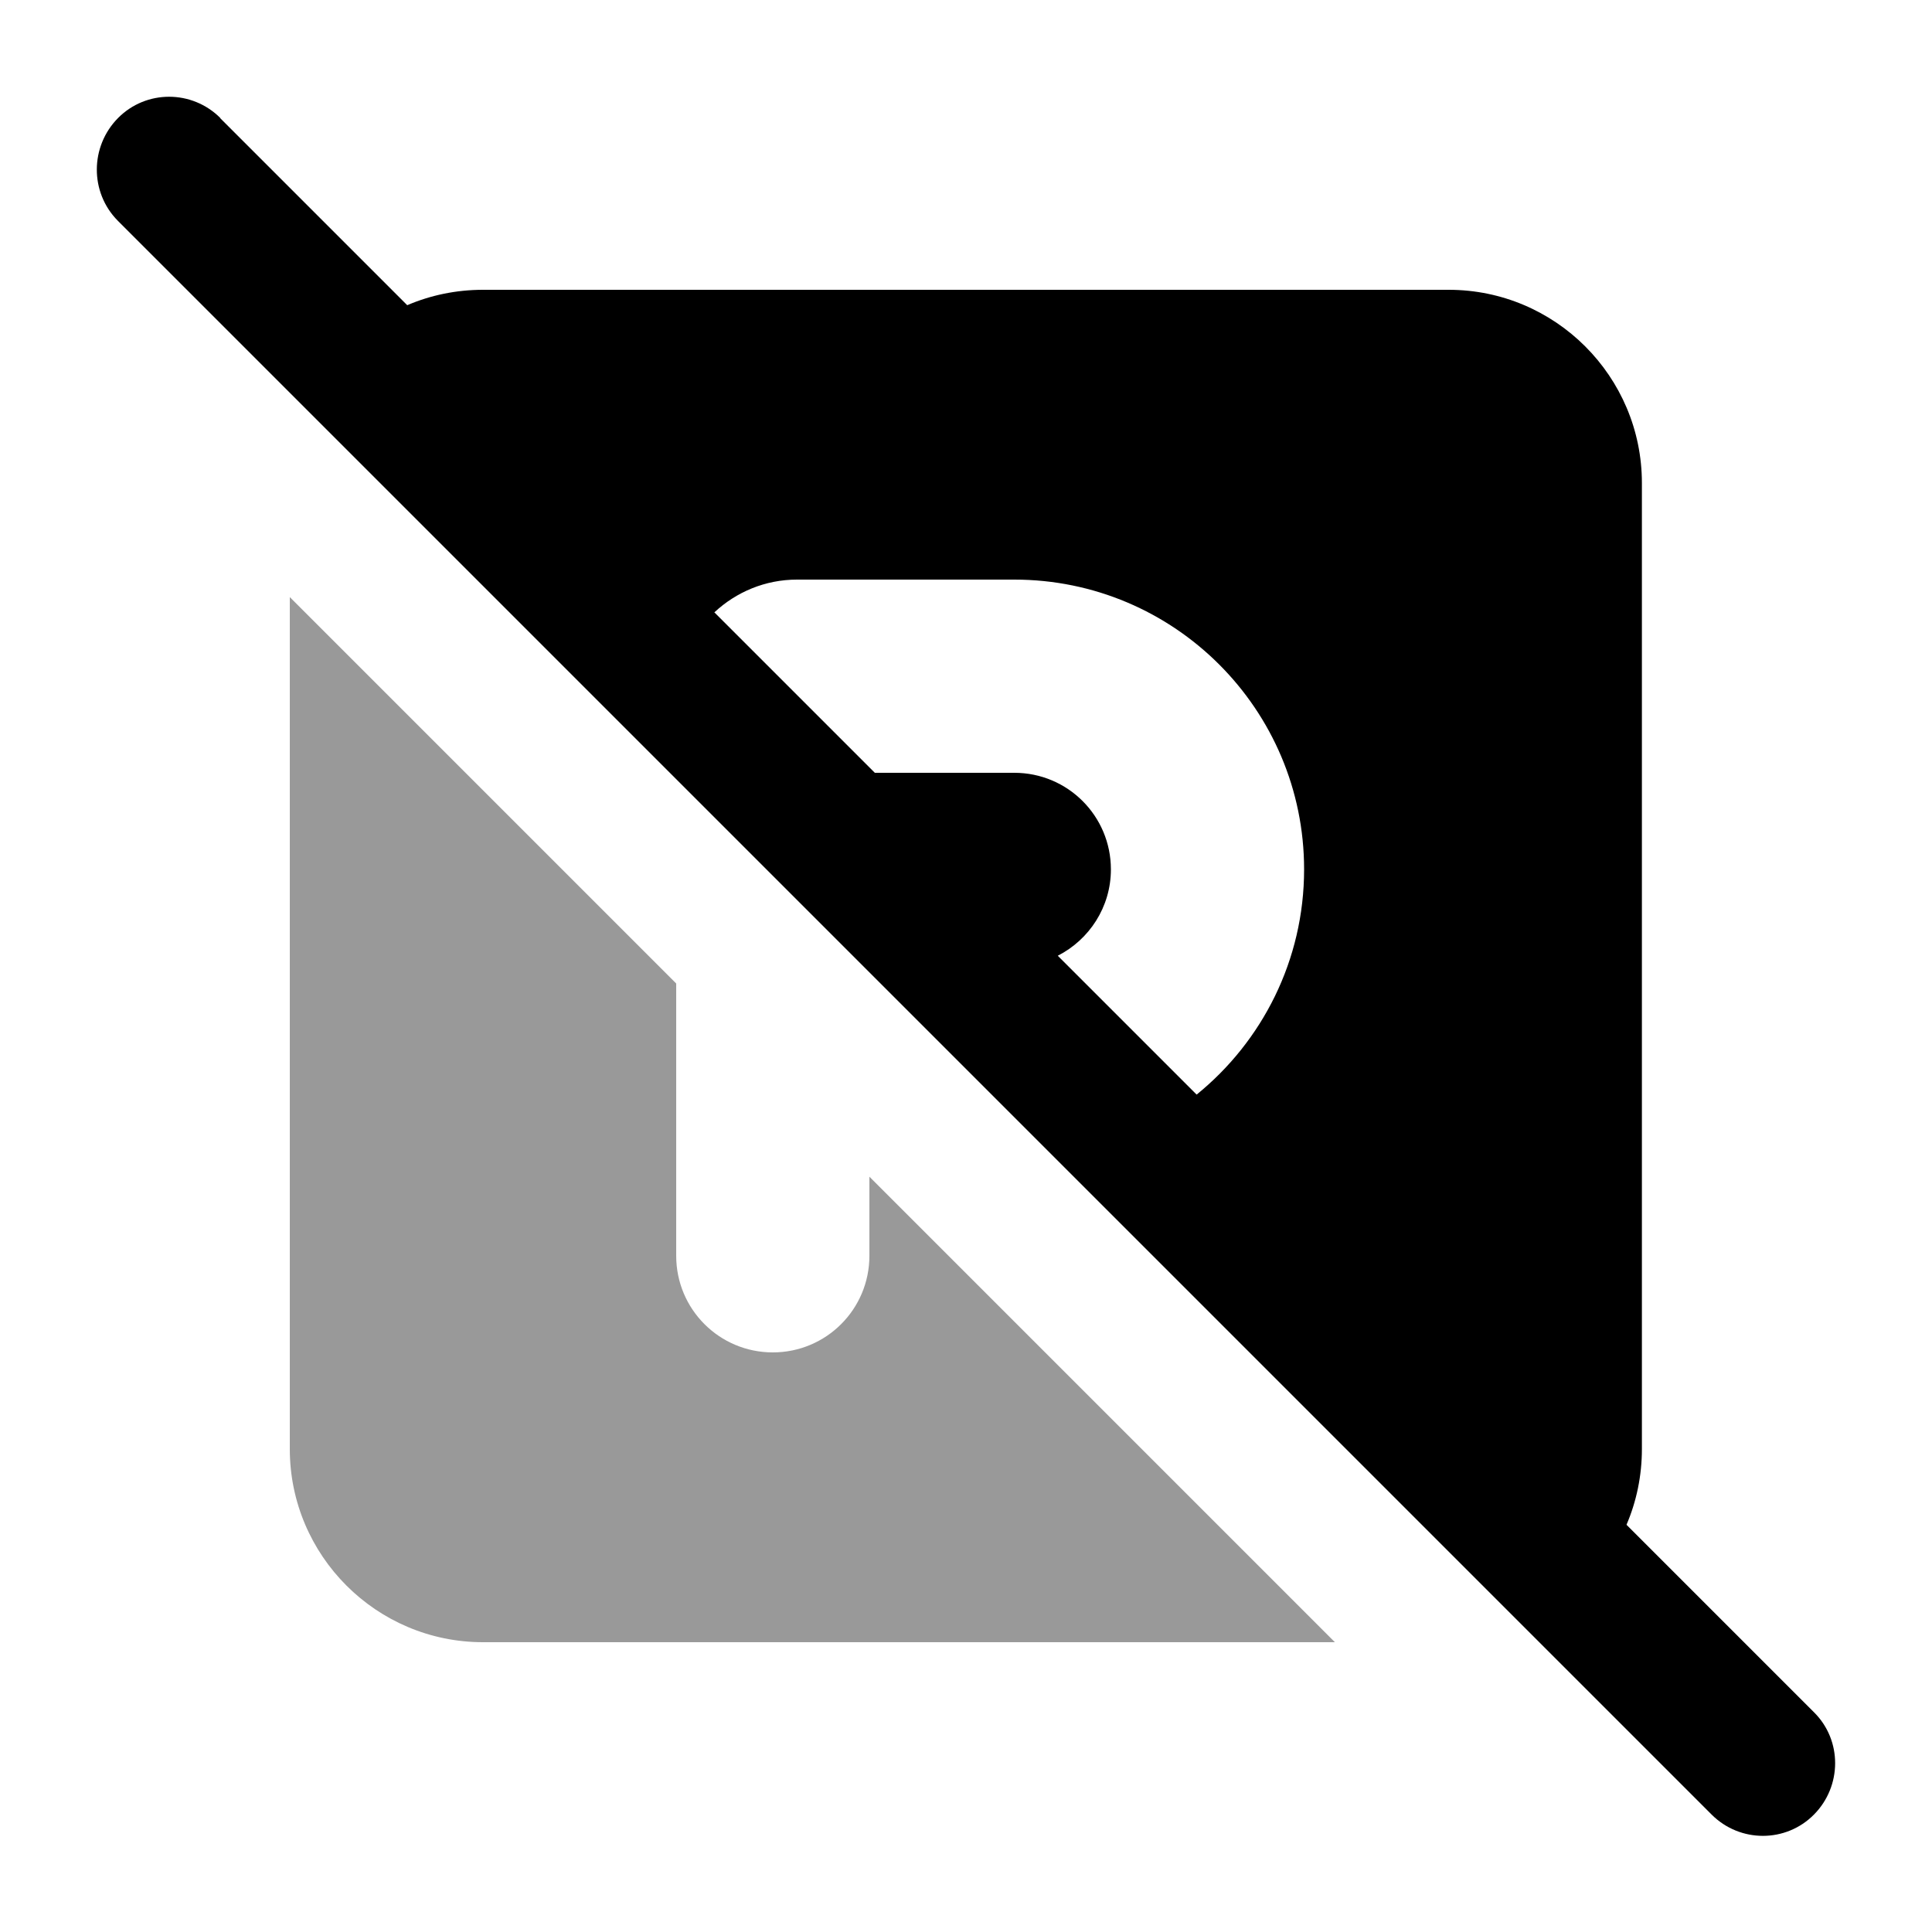 <svg xmlns="http://www.w3.org/2000/svg" viewBox="0 0 640 640"><!--! Font Awesome Pro 7.1.0 by @fontawesome - https://fontawesome.com License - https://fontawesome.com/license (Commercial License) Copyright 2025 Fonticons, Inc. --><path opacity=".4" fill="currentColor" d="M96 197.8L96 480C96 515.3 124.7 544 160 544L442.2 544L288 389.8L288 416C288 433.7 273.7 448 256 448C238.3 448 224 433.7 224 416L224 325.8L96 197.8z"/><path fill="currentColor" d="M73 39.1C63.6 29.7 48.4 29.7 39.1 39.1C29.8 48.5 29.7 63.7 39 73.1L567 601.1C576.4 610.5 591.6 610.5 600.9 601.1C610.2 591.7 610.3 576.5 600.9 567.2L538.8 505.1C542.1 497.4 543.9 488.9 543.9 480L543.9 160C543.9 124.7 515.2 96 479.9 96L160 96C151.1 96 142.6 97.8 134.9 101.1L72.9 39.1zM236.7 202.8C243.9 196.1 253.5 192 264 192L336 192C389 192 432 235 432 288C432 318.1 418.1 345 396.4 362.6L350.4 316.6C360.8 311.3 368 300.5 368 288C368 270.3 353.7 256 336 256L289.8 256L236.6 202.8z"/></svg>